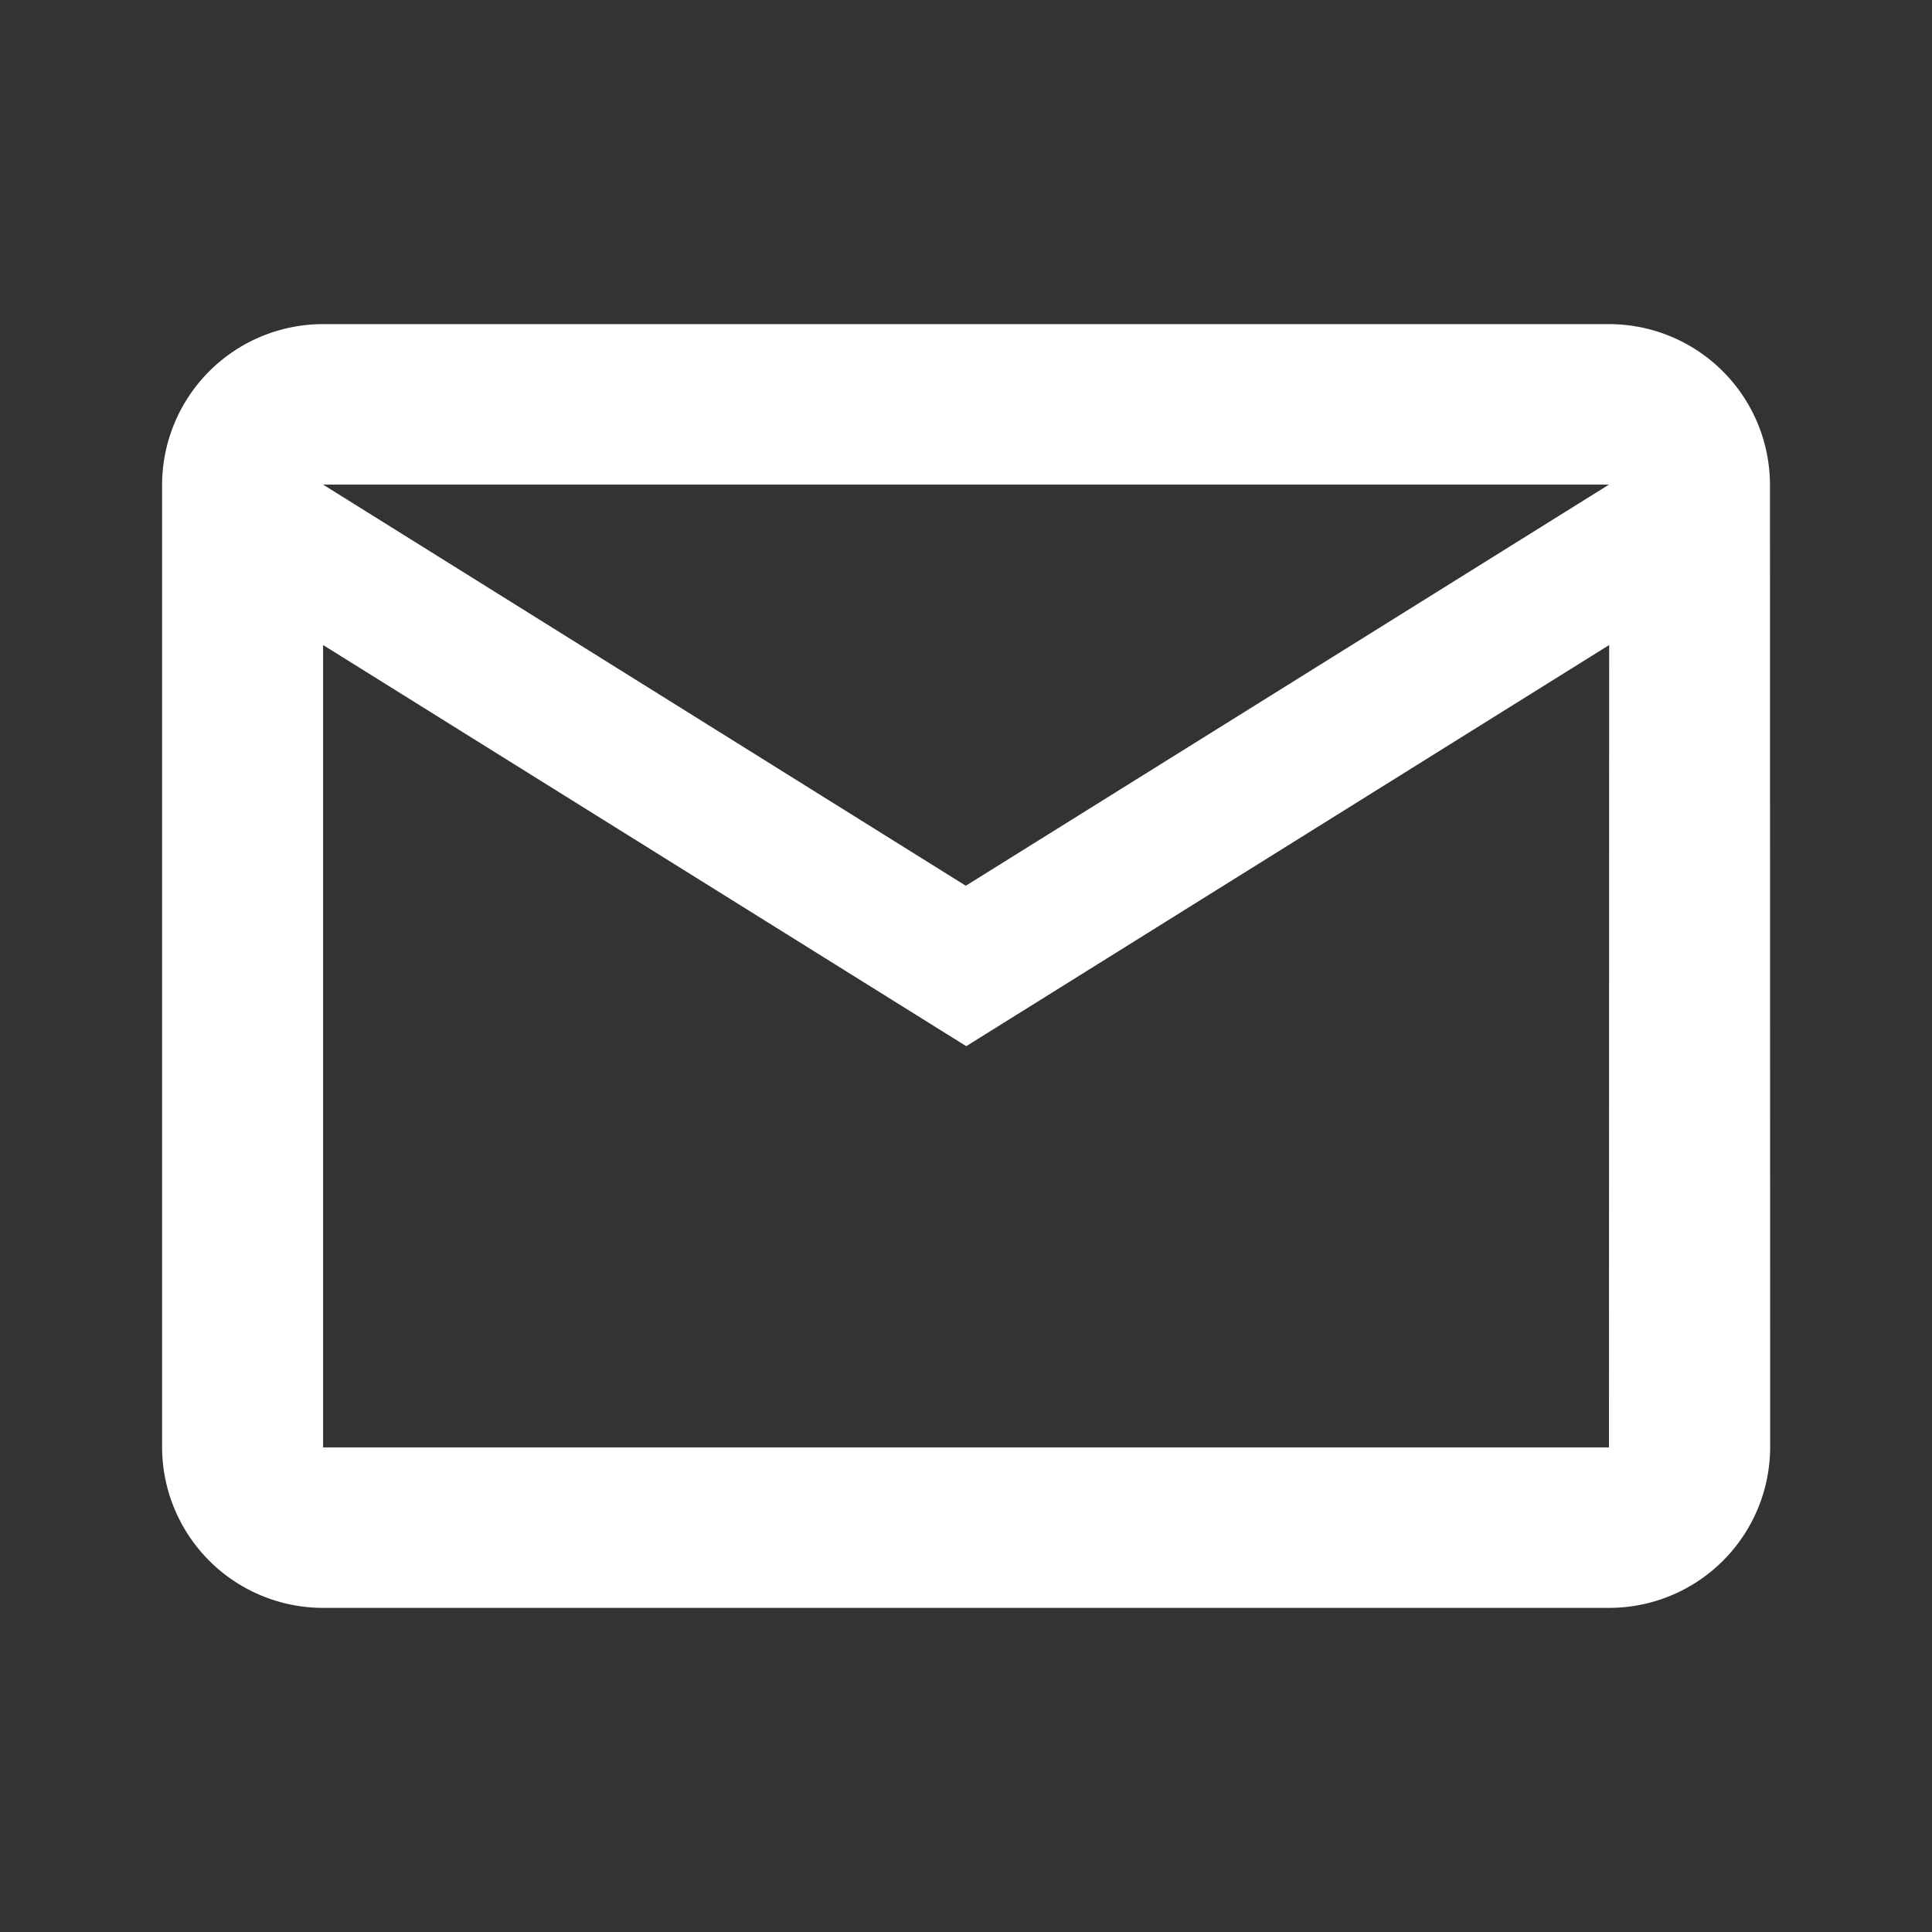 <svg id="email-24px" xmlns="http://www.w3.org/2000/svg" width="30" height="30" viewBox="0 0 30 30">
  <rect x="0" y="0" width="30" height="30" fill="#333333" stroke="none"/>
  <path id="Path_384" data-name="Path 384" d="M0,0H30V30H0Z" fill="none"/>
  <path id="Path_385" data-name="Path 385" d="M26.967,6.492A2.5,2.5,0,0,0,24.47,4H4.5A2.5,2.5,0,0,0,2,6.492v14.95a2.5,2.5,0,0,0,2.5,2.492H24.47a2.5,2.5,0,0,0,2.5-2.492Zm-2.5,0-9.987,6.229L4.5,6.492Zm0,14.95H4.5V8.983l9.987,6.229L24.47,8.983Z" transform="translate(0.517 1.033)" fill="#fff"/>
</svg>
